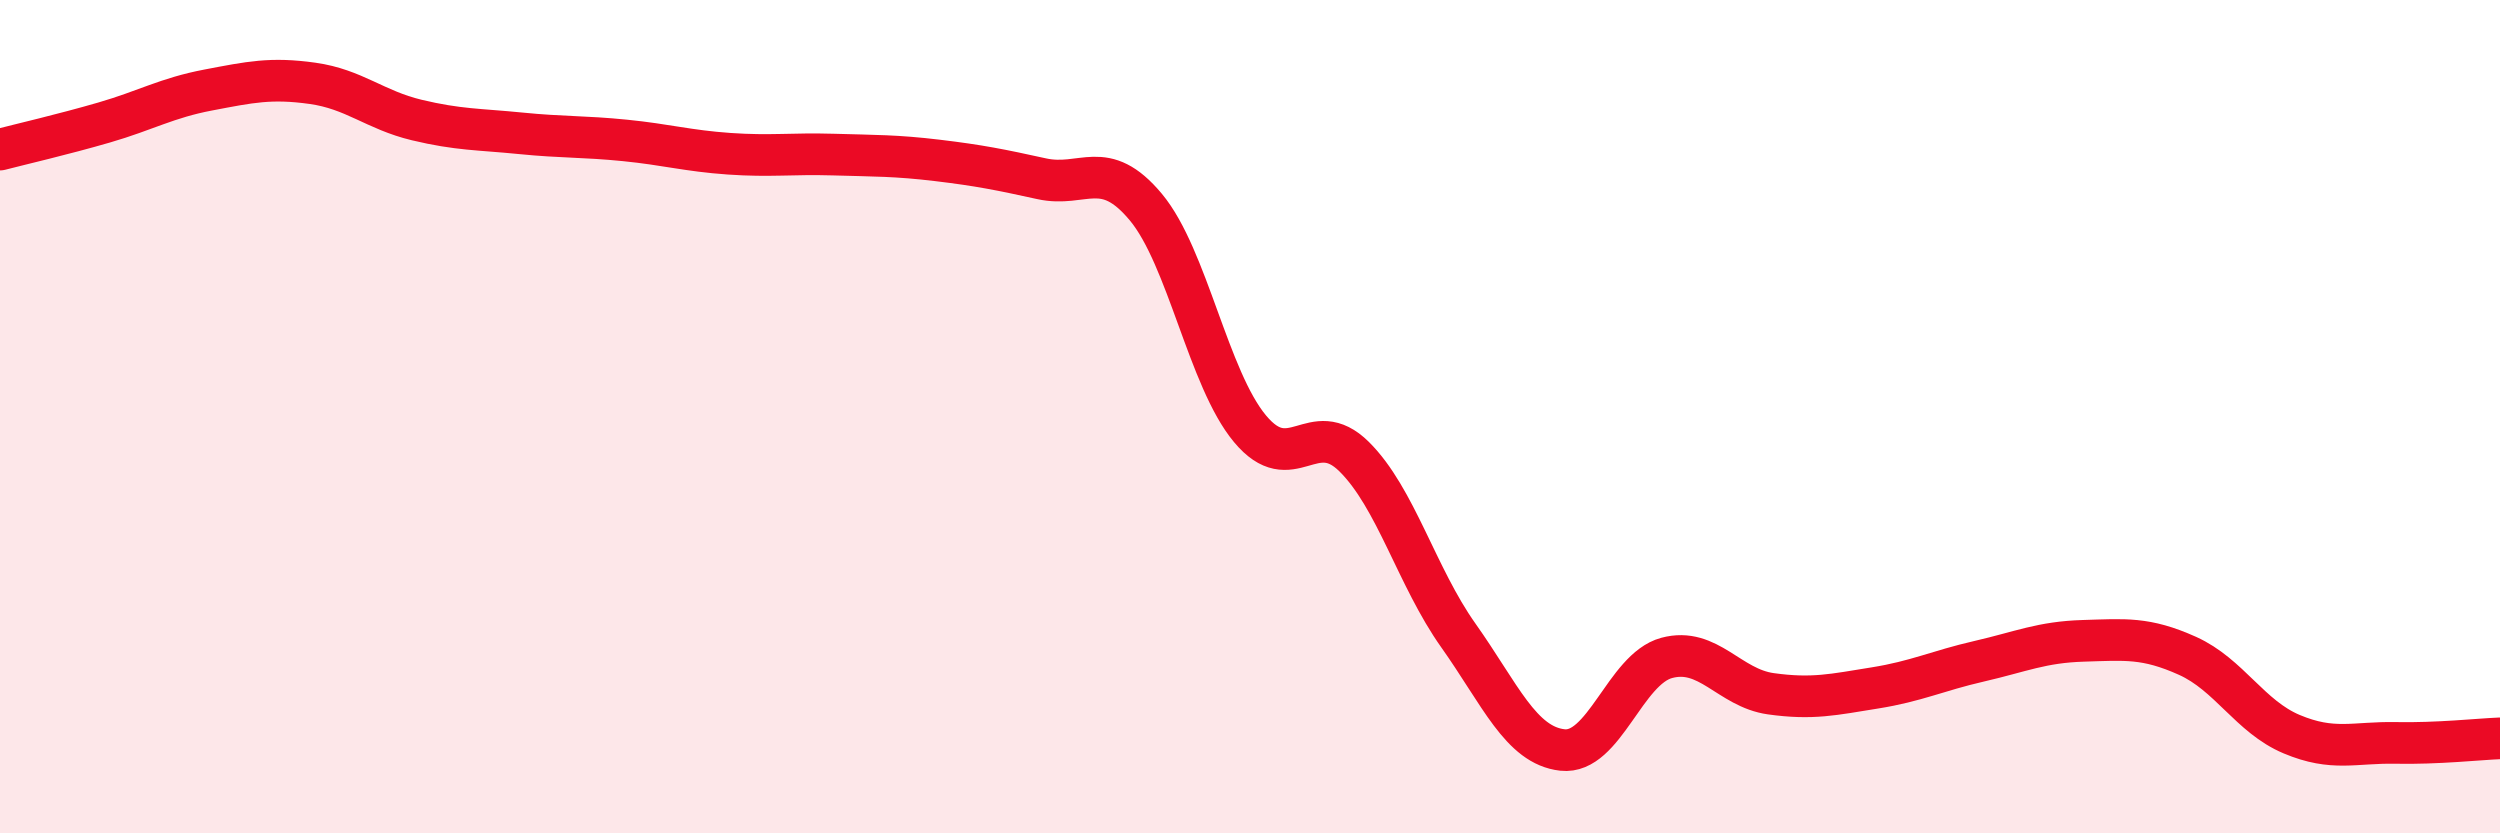 
    <svg width="60" height="20" viewBox="0 0 60 20" xmlns="http://www.w3.org/2000/svg">
      <path
        d="M 0,3.59 C 0.5,3.46 1.5,3.23 2.5,2.94 C 3.5,2.65 4,2.35 5,2.16 C 6,1.97 6.5,1.86 7.5,2 C 8.5,2.14 9,2.64 10,2.88 C 11,3.12 11.5,3.1 12.5,3.2 C 13.5,3.3 14,3.27 15,3.37 C 16,3.47 16.5,3.62 17.5,3.69 C 18.5,3.76 19,3.68 20,3.71 C 21,3.74 21.5,3.73 22.5,3.85 C 23.5,3.97 24,4.07 25,4.29 C 26,4.51 26.5,3.77 27.5,4.97 C 28.5,6.17 29,9.09 30,10.29 C 31,11.49 31.5,9.97 32.5,10.96 C 33.5,11.95 34,13.84 35,15.25 C 36,16.66 36.5,17.89 37.5,18 C 38.5,18.11 39,16.06 40,15.79 C 41,15.52 41.5,16.51 42.5,16.65 C 43.5,16.79 44,16.67 45,16.51 C 46,16.35 46.5,16.1 47.5,15.87 C 48.5,15.64 49,15.41 50,15.38 C 51,15.35 51.5,15.29 52.5,15.74 C 53.5,16.19 54,17.2 55,17.62 C 56,18.04 56.5,17.81 57.5,17.83 C 58.5,17.85 59.5,17.74 60,17.72L60 20L0 20Z"
        fill="#EB0A25"
        opacity="0.1"
        stroke-linecap="round"
        stroke-linejoin="round"
      />
      <path
        d="M 0,3.59 C 0.5,3.46 1.5,3.23 2.5,2.94 C 3.5,2.65 4,2.35 5,2.16 C 6,1.97 6.5,1.86 7.5,2 C 8.5,2.14 9,2.64 10,2.88 C 11,3.12 11.5,3.1 12.5,3.2 C 13.5,3.3 14,3.27 15,3.37 C 16,3.47 16.5,3.62 17.5,3.69 C 18.5,3.76 19,3.68 20,3.71 C 21,3.74 21.5,3.73 22.5,3.85 C 23.5,3.97 24,4.07 25,4.29 C 26,4.51 26.5,3.77 27.5,4.97 C 28.5,6.17 29,9.09 30,10.29 C 31,11.49 31.5,9.97 32.5,10.96 C 33.5,11.95 34,13.84 35,15.25 C 36,16.66 36.5,17.89 37.5,18 C 38.5,18.11 39,16.06 40,15.79 C 41,15.52 41.5,16.51 42.5,16.65 C 43.5,16.79 44,16.67 45,16.51 C 46,16.35 46.5,16.1 47.5,15.87 C 48.5,15.64 49,15.41 50,15.38 C 51,15.35 51.5,15.29 52.5,15.74 C 53.5,16.19 54,17.2 55,17.62 C 56,18.04 56.5,17.81 57.5,17.83 C 58.5,17.85 59.5,17.74 60,17.72"
        stroke="#EB0A25"
        stroke-width="1"
        fill="none"
        stroke-linecap="round"
        stroke-linejoin="round"
      />
    </svg>
  